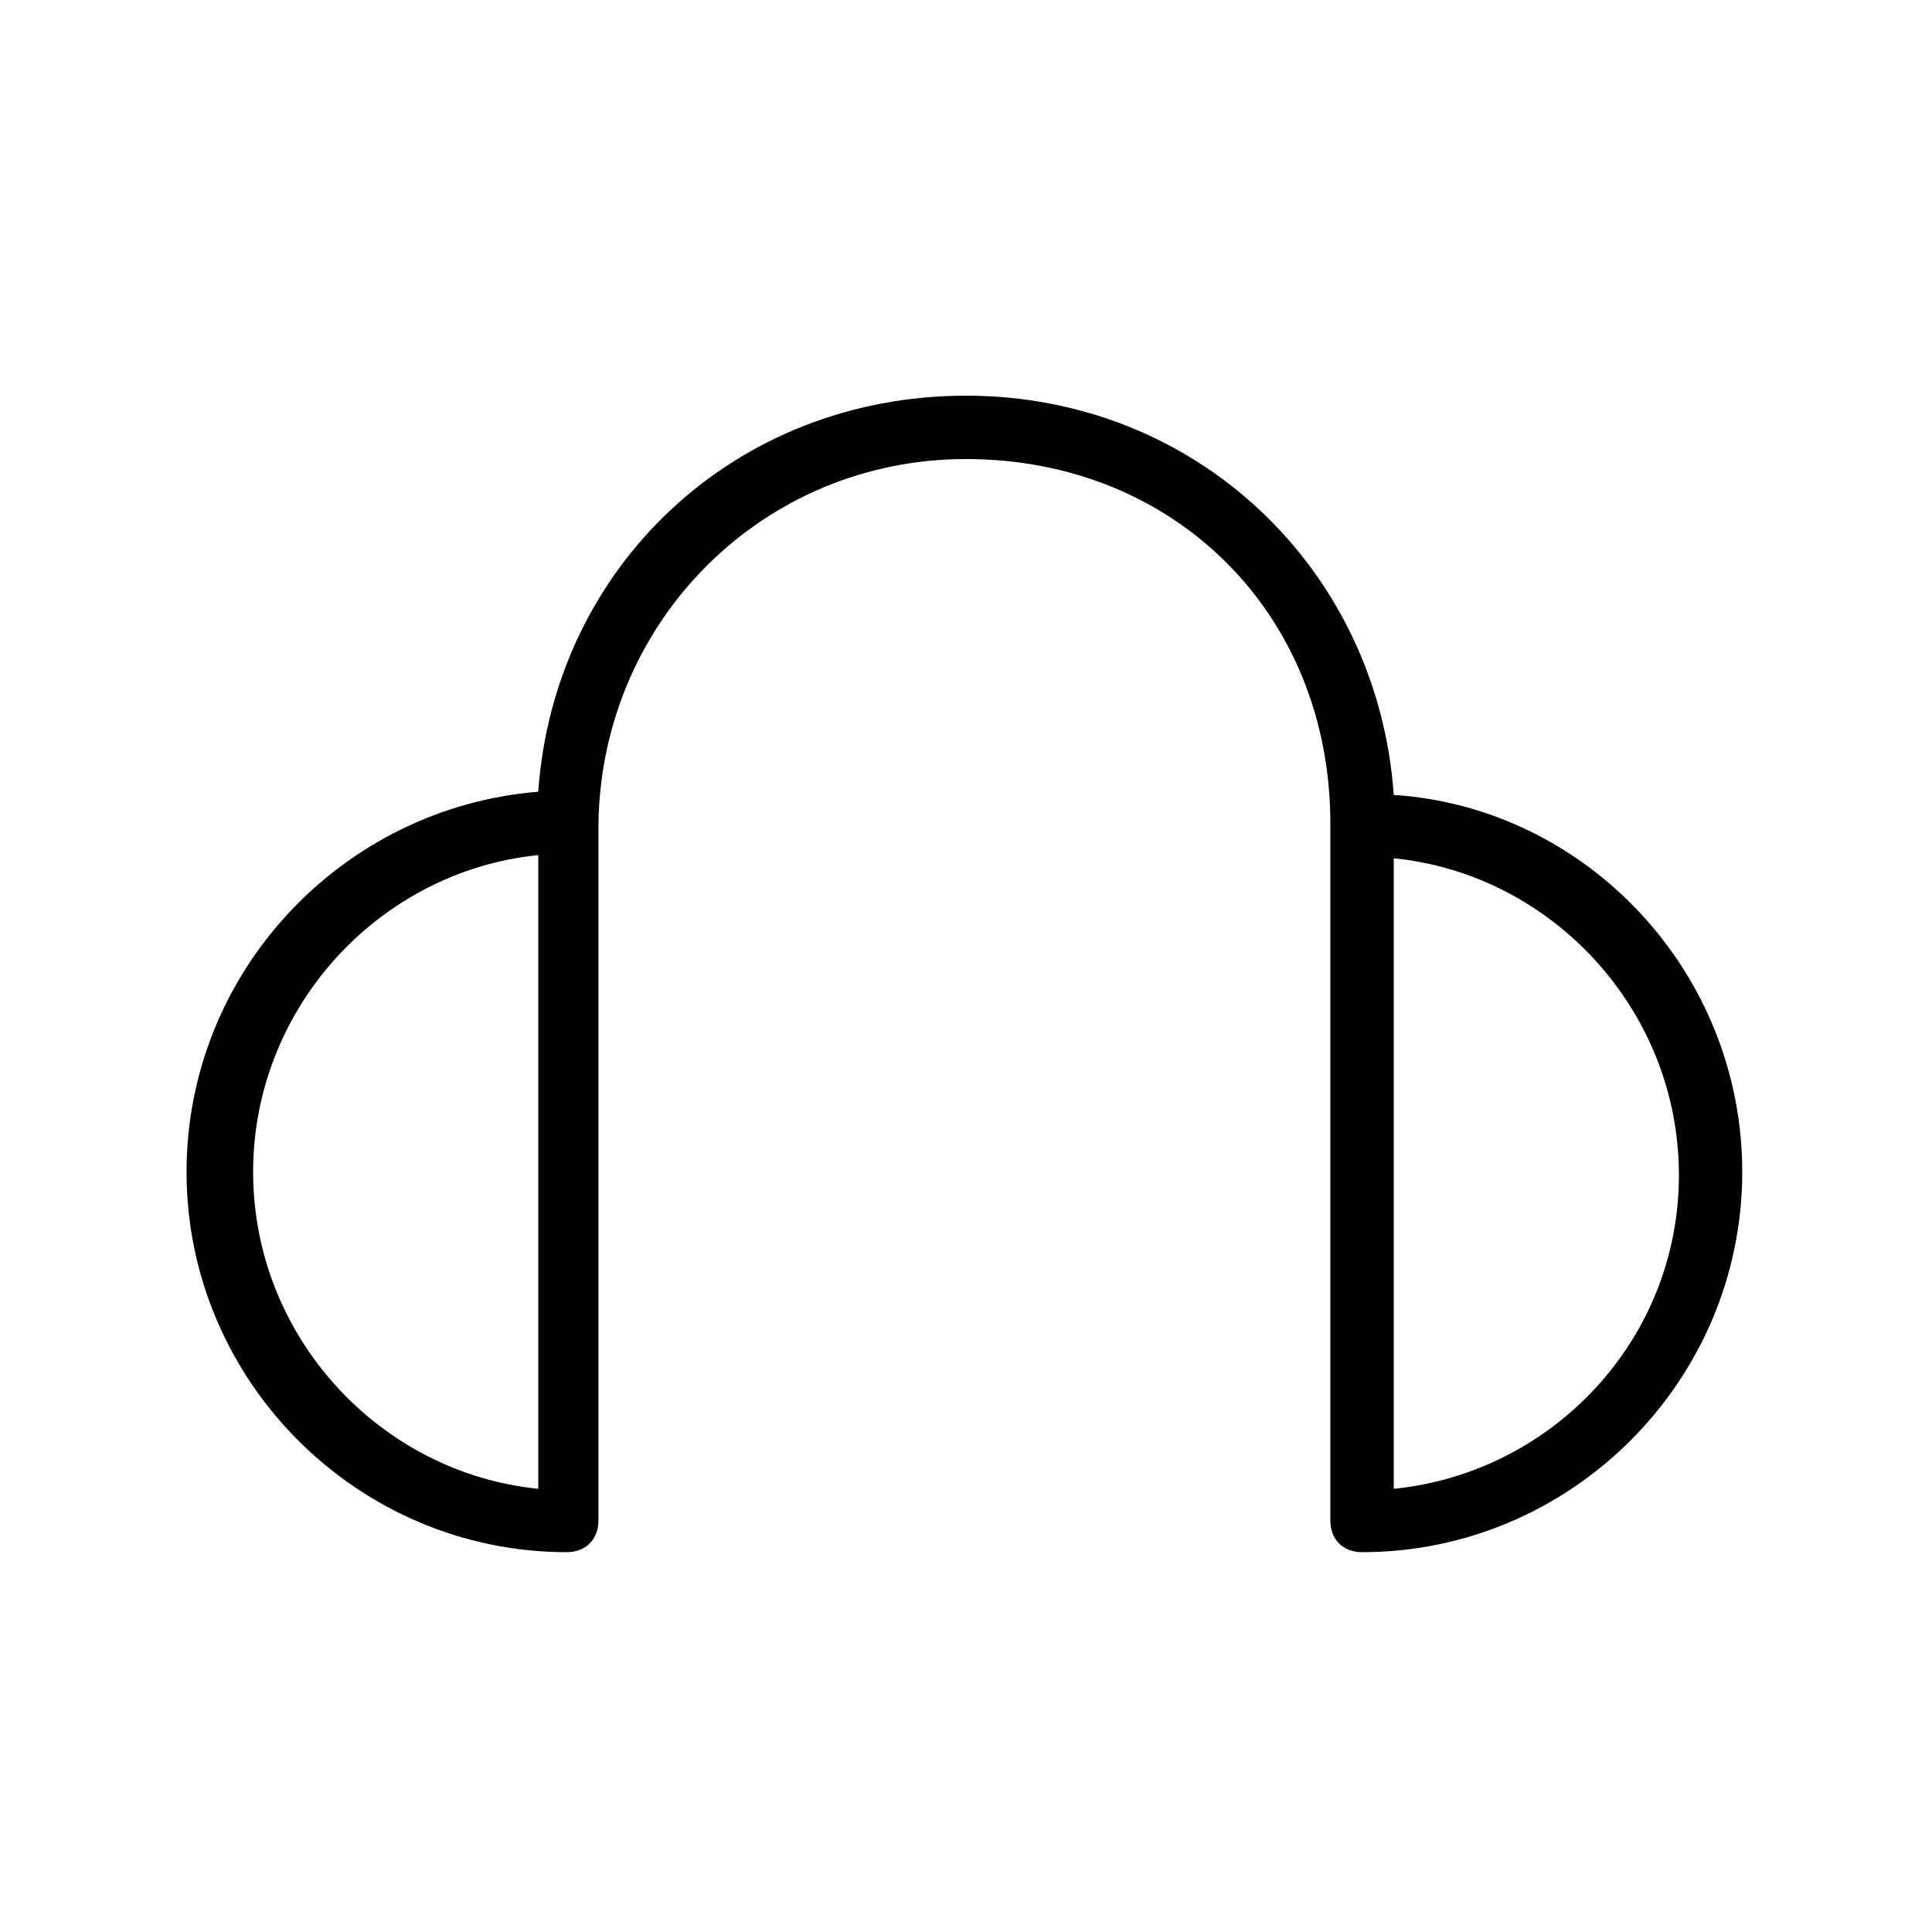 <?xml version="1.0" encoding="UTF-8"?>
<!-- Uploaded to: ICON Repo, www.svgrepo.com, Generator: ICON Repo Mixer Tools -->
<svg fill="#000000" width="800px" height="800px" version="1.1" viewBox="144 144 512 512" xmlns="http://www.w3.org/2000/svg">
 <path d="m513.36 354.66c-4.199-59.617-52.059-105.8-113.36-105.8s-109.16 45.344-113.36 104.96c-52.059 4.199-93.203 47.863-93.203 100.76 0 55.418 45.344 100.76 100.76 100.76 5.039 0 8.398-3.359 8.398-8.398v-184.73c0.832-53.738 43.656-96.562 97.398-96.562 55.418 0 96.562 41.145 96.562 96.562v184.73c0 5.039 3.359 8.398 8.398 8.398 55.418 0 100.76-45.344 100.76-100.76 0-52.898-41.145-96.562-92.367-99.922zm-226.71 183.89c-41.984-4.199-75.57-40.305-75.57-83.969s33.586-79.77 75.57-83.969zm226.71 0v-167.1c41.984 4.199 75.57 40.305 75.57 83.969 0 43.664-33.586 78.93-75.57 83.129z"/>
</svg>